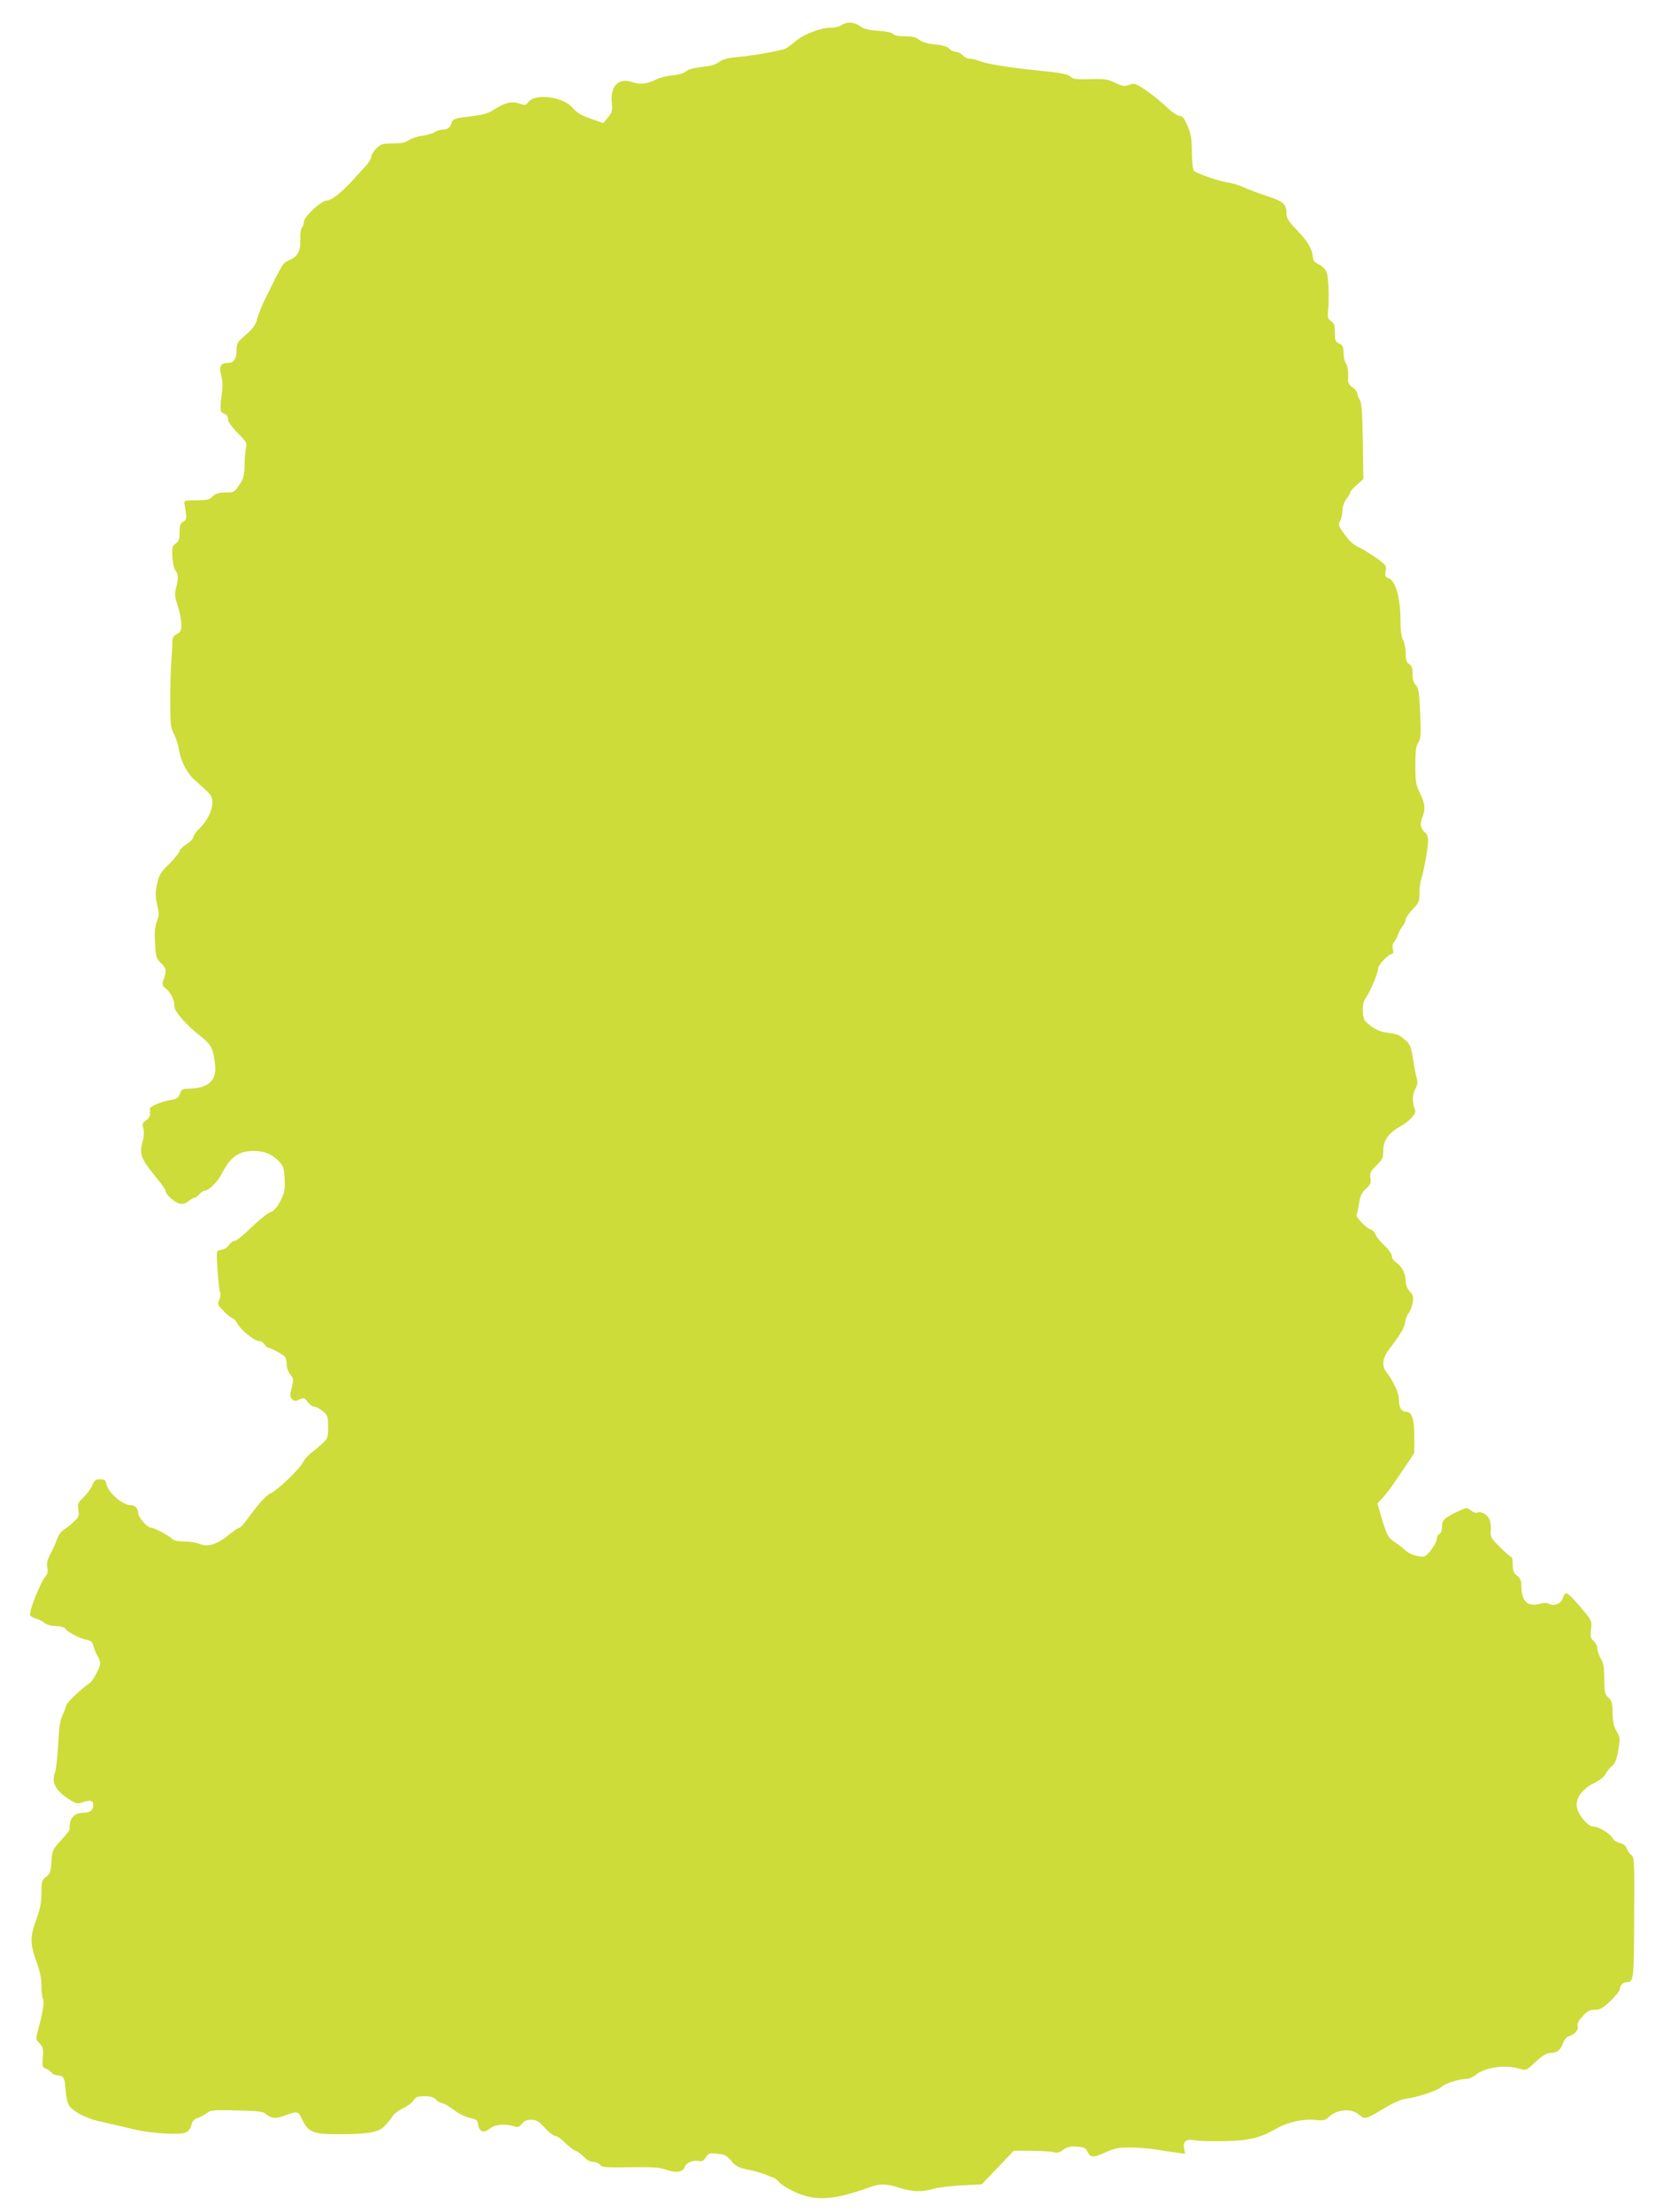 <?xml version="1.0" standalone="no"?>
<!DOCTYPE svg PUBLIC "-//W3C//DTD SVG 20010904//EN"
 "http://www.w3.org/TR/2001/REC-SVG-20010904/DTD/svg10.dtd">
<svg version="1.0" xmlns="http://www.w3.org/2000/svg"
 width="963pt" height="1280pt" viewBox="0 0 963 1280"
 preserveAspectRatio="xMidYMid meet">
<g transform="translate(0,1280) scale(0.1,-0.1)"
fill="#cddc39" stroke="none">
<path d="M4874 12655 c-10 -8 -37 -15 -60 -15 -62 0 -160 -38 -209 -80 -25
-21 -52 -41 -62 -44 -54 -15 -189 -39 -264 -45 -64 -6 -93 -13 -115 -30 -21
-15 -52 -24 -102 -29 -45 -5 -78 -14 -91 -26 -11 -10 -41 -19 -76 -22 -31 -2
-73 -13 -93 -23 -56 -27 -96 -32 -142 -16 -78 27 -127 -23 -117 -120 4 -44 2
-55 -22 -84 l-28 -33 -72 25 c-55 19 -80 34 -103 61 -55 66 -218 89 -259 35
-15 -20 -19 -20 -52 -8 -43 15 -85 5 -151 -38 -27 -18 -62 -28 -115 -34 -108
-13 -119 -16 -127 -42 -8 -27 -22 -37 -52 -37 -12 0 -33 -7 -46 -15 -12 -8
-45 -18 -72 -21 -27 -3 -61 -15 -76 -25 -20 -14 -45 -19 -93 -19 -60 0 -69 -3
-96 -29 -16 -16 -29 -38 -29 -49 0 -10 -17 -37 -38 -59 -20 -22 -49 -53 -63
-69 -62 -70 -129 -124 -154 -124 -34 0 -135 -93 -135 -124 0 -12 -5 -27 -12
-34 -6 -6 -10 -36 -9 -68 2 -67 -15 -99 -65 -120 -36 -15 -36 -15 -135 -217
-22 -43 -44 -98 -50 -123 -9 -35 -23 -54 -65 -91 -48 -41 -54 -50 -54 -85 0
-55 -15 -78 -49 -78 -43 0 -54 -19 -40 -72 9 -33 10 -65 2 -119 -11 -83 -9
-96 18 -104 11 -4 19 -16 19 -30 0 -14 20 -44 56 -80 49 -49 55 -60 49 -83 -4
-15 -8 -61 -9 -102 -1 -65 -6 -81 -31 -117 -27 -41 -31 -43 -79 -43 -38 0 -55
-5 -74 -22 -20 -20 -35 -23 -95 -23 -66 0 -72 -2 -69 -20 15 -84 14 -93 -7
-104 -17 -10 -21 -21 -21 -61 0 -39 -4 -52 -22 -65 -20 -14 -23 -22 -20 -78 2
-34 10 -69 18 -78 17 -19 18 -50 3 -102 -8 -32 -7 -50 10 -102 12 -35 21 -84
21 -108 0 -37 -4 -46 -25 -55 -16 -7 -25 -20 -26 -34 0 -13 -3 -70 -7 -128 -4
-58 -7 -166 -6 -241 0 -118 3 -141 21 -176 12 -22 25 -62 29 -89 9 -64 45
-136 90 -176 19 -18 51 -47 70 -64 27 -25 34 -40 34 -68 0 -46 -32 -110 -76
-151 -19 -18 -34 -40 -34 -49 0 -8 -18 -27 -40 -41 -22 -14 -40 -32 -40 -39 0
-8 -27 -41 -59 -74 -53 -52 -61 -66 -72 -120 -10 -49 -10 -70 1 -117 12 -49
12 -62 -2 -98 -11 -30 -14 -66 -10 -127 4 -78 7 -87 33 -112 32 -30 35 -45 17
-95 -11 -32 -10 -35 15 -56 28 -24 47 -64 47 -102 0 -28 72 -110 151 -171 62
-48 75 -73 85 -169 9 -90 -44 -135 -159 -135 -30 0 -37 -5 -45 -29 -8 -22 -18
-30 -49 -35 -56 -10 -123 -37 -124 -50 -1 -6 0 -20 0 -32 1 -13 -8 -28 -23
-37 -21 -14 -24 -21 -16 -46 5 -18 4 -45 -2 -68 -23 -85 -17 -101 84 -226 27
-32 48 -64 48 -71 0 -18 51 -64 80 -71 18 -4 34 0 52 14 14 12 30 21 36 21 5
0 17 9 27 20 10 11 24 20 31 20 22 0 74 51 96 94 51 101 100 136 188 136 60 0
106 -19 146 -61 25 -26 29 -39 32 -102 3 -63 0 -79 -25 -127 -20 -39 -36 -57
-58 -65 -16 -5 -65 -45 -109 -87 -43 -43 -86 -78 -96 -78 -10 0 -25 -11 -34
-24 -9 -14 -27 -26 -43 -28 -26 -3 -28 -6 -27 -43 2 -79 13 -195 19 -206 4 -5
1 -23 -5 -40 -12 -27 -10 -31 28 -69 22 -22 45 -40 51 -40 6 0 17 -13 25 -28
19 -37 99 -102 125 -102 12 0 26 -9 33 -20 7 -11 17 -20 23 -20 15 0 89 -41
97 -54 4 -6 8 -25 8 -42 0 -17 9 -43 21 -58 19 -24 20 -30 8 -76 -11 -44 -11
-52 2 -66 13 -13 20 -13 43 -2 26 11 30 10 48 -15 11 -15 28 -27 38 -27 10 0
32 -12 49 -26 29 -24 31 -30 31 -91 0 -61 -2 -67 -34 -97 -19 -17 -48 -42 -65
-54 -17 -13 -39 -38 -47 -55 -21 -40 -149 -162 -185 -177 -27 -11 -75 -65
-143 -159 -17 -23 -34 -41 -39 -41 -6 0 -28 -15 -51 -33 -79 -65 -131 -82
-181 -61 -19 8 -59 14 -89 14 -37 0 -60 5 -70 16 -22 21 -103 64 -122 64 -22
0 -74 61 -74 85 0 26 -18 45 -43 45 -47 0 -131 73 -141 123 -5 22 -11 27 -36
27 -26 0 -33 -6 -45 -34 -8 -19 -31 -51 -51 -70 -33 -32 -36 -39 -30 -74 5
-34 2 -42 -27 -68 -17 -17 -44 -38 -59 -47 -15 -9 -31 -33 -38 -54 -7 -21 -24
-59 -38 -85 -18 -35 -23 -55 -18 -79 5 -24 1 -38 -12 -53 -26 -28 -95 -203
-88 -221 3 -8 18 -17 33 -21 15 -4 39 -15 52 -26 15 -11 40 -18 67 -18 24 0
46 -6 51 -13 12 -20 81 -57 121 -65 30 -6 37 -13 45 -42 5 -19 15 -43 23 -54
8 -11 14 -31 14 -43 0 -22 -43 -101 -61 -113 -51 -34 -131 -110 -136 -130 -3
-14 -14 -41 -23 -60 -12 -25 -19 -73 -23 -165 -4 -71 -12 -144 -19 -162 -20
-54 2 -101 69 -146 50 -34 59 -37 86 -28 48 17 67 14 67 -12 0 -33 -18 -47
-60 -47 -43 0 -73 -27 -76 -68 -1 -15 -3 -30 -3 -34 -1 -3 -23 -30 -50 -60
-46 -50 -49 -56 -53 -120 -3 -58 -7 -70 -31 -88 -25 -20 -27 -27 -27 -94 0
-56 -7 -91 -31 -157 -36 -99 -35 -138 4 -246 18 -49 27 -92 27 -133 0 -34 4
-69 9 -78 9 -17 -2 -83 -30 -184 -12 -45 -12 -49 10 -72 20 -22 23 -32 19 -81
-4 -51 -3 -58 17 -65 11 -4 27 -15 34 -24 7 -9 24 -16 37 -16 27 0 38 -14 41
-55 7 -83 13 -108 29 -127 32 -34 96 -66 164 -82 132 -30 166 -38 225 -52 84
-19 244 -28 277 -15 18 7 30 21 36 43 6 25 16 36 39 43 17 6 40 19 51 28 18
16 37 18 170 15 121 -3 154 -6 169 -19 30 -27 58 -31 104 -14 84 31 84 31 109
-20 36 -74 62 -85 210 -85 172 0 234 11 269 49 15 16 36 42 45 56 10 15 37 35
61 46 23 10 50 30 59 44 14 21 24 25 65 25 35 0 53 -5 66 -20 10 -11 26 -20
35 -20 9 0 38 -17 65 -37 27 -22 67 -42 94 -48 38 -8 47 -14 49 -35 7 -48 32
-57 72 -25 24 20 80 26 123 14 38 -10 43 -9 60 12 13 16 29 23 53 23 29 0 43
-8 79 -47 23 -26 51 -47 61 -47 11 0 36 -18 57 -40 22 -21 48 -42 60 -46 12
-4 34 -20 48 -35 17 -18 37 -29 54 -29 15 0 33 -8 40 -17 11 -15 32 -16 174
-14 133 2 171 -1 210 -15 56 -20 97 -13 106 17 8 24 50 42 82 34 17 -4 27 1
40 21 15 24 21 26 67 21 43 -4 55 -10 81 -42 27 -31 41 -39 101 -51 38 -8 83
-21 101 -29 17 -8 35 -15 40 -15 5 0 22 -13 38 -30 15 -16 61 -43 101 -60 115
-48 217 -40 423 34 57 21 93 20 169 -4 75 -24 130 -25 198 -6 27 8 101 17 164
20 l115 6 93 97 93 98 102 -1 c56 0 114 -4 129 -8 20 -6 33 -3 55 14 23 16 41
21 79 18 42 -3 51 -7 62 -30 16 -35 34 -35 108 -1 49 22 72 27 139 26 44 0
109 -5 145 -11 36 -6 89 -14 119 -18 l54 -7 -6 31 c-8 41 11 56 60 47 21 -4
98 -7 172 -5 142 2 209 18 306 75 60 34 152 55 219 48 49 -5 60 -3 80 16 49
46 130 53 175 15 36 -30 36 -30 146 36 50 30 98 52 126 55 72 10 182 47 207
69 24 21 98 45 144 46 14 0 39 11 55 24 51 43 170 60 253 35 34 -10 39 -9 67
17 63 58 87 74 110 74 38 0 60 17 73 54 7 21 20 38 33 42 36 11 59 36 53 59
-4 14 5 32 29 58 27 30 41 37 70 37 30 0 46 9 91 51 30 29 54 59 54 68 0 22
19 41 41 41 39 0 41 18 42 376 2 316 1 347 -15 358 -9 7 -22 24 -27 38 -6 17
-20 28 -40 33 -17 4 -36 15 -41 26 -16 28 -81 69 -112 69 -36 0 -98 78 -98
125 0 49 38 96 99 126 34 16 59 36 69 54 8 16 25 37 38 47 16 13 26 37 35 89
12 68 12 74 -10 111 -16 28 -22 56 -23 106 -1 57 -4 70 -24 89 -22 20 -24 31
-24 107 0 68 -4 92 -20 118 -11 18 -20 44 -20 58 0 14 -10 34 -21 44 -18 15
-21 25 -16 67 6 47 4 52 -38 102 -101 121 -110 126 -126 78 -11 -32 -48 -47
-78 -32 -12 7 -31 7 -56 0 -69 -19 -105 16 -105 103 0 31 -6 45 -25 60 -20 15
-25 28 -25 64 0 24 -4 44 -8 44 -5 0 -35 26 -66 57 -54 54 -57 60 -53 98 2 22
-2 52 -10 67 -13 27 -52 46 -71 34 -5 -3 -21 3 -34 13 -24 19 -25 19 -80 -7
-76 -37 -88 -49 -88 -89 0 -21 -6 -36 -15 -39 -8 -4 -15 -17 -15 -29 0 -21
-37 -77 -65 -98 -19 -14 -89 5 -115 30 -14 13 -41 35 -60 47 -41 25 -50 43
-81 148 l-23 78 30 32 c32 35 49 59 131 181 l53 79 0 87 c0 109 -13 151 -46
151 -28 0 -45 28 -43 72 1 33 -31 105 -70 154 -31 39 -27 83 12 134 73 98 89
125 94 159 3 20 12 44 21 53 8 10 18 36 22 58 7 36 4 45 -16 67 -16 17 -24 38
-24 60 0 43 -22 85 -54 107 -15 9 -26 26 -26 37 0 12 -19 39 -44 63 -24 22
-47 51 -51 63 -3 12 -16 25 -28 29 -26 7 -89 73 -81 85 3 5 9 34 14 66 7 44
16 63 41 85 26 25 30 34 25 61 -5 29 -1 38 34 72 35 34 40 45 40 83 0 61 29
104 94 141 62 35 100 77 90 100 -17 38 -16 86 1 118 15 27 16 40 7 71 -5 20
-15 71 -21 112 -10 64 -16 78 -44 102 -36 31 -44 34 -110 43 -31 4 -62 17 -90
39 -38 29 -42 36 -45 81 -2 38 3 59 20 85 29 46 68 140 68 165 0 21 62 85 81
85 7 0 9 10 5 26 -5 17 -2 32 7 43 8 9 18 27 22 41 4 14 16 36 26 49 11 13 19
31 19 40 0 9 18 36 40 59 37 38 40 46 40 96 0 30 5 67 11 83 13 35 39 178 39
219 0 17 -7 38 -16 45 -27 22 -33 51 -18 88 20 48 17 79 -13 141 -24 49 -27
66 -27 161 0 83 4 112 17 132 15 23 16 44 11 172 -6 123 -10 147 -26 161 -12
12 -18 31 -18 63 0 35 -5 49 -20 59 -16 9 -20 23 -20 61 0 27 -7 62 -15 77
-10 19 -15 58 -15 111 0 135 -29 235 -71 248 -17 6 -20 12 -15 40 6 31 3 35
-51 74 -32 23 -76 50 -98 61 -42 19 -63 40 -104 99 -20 29 -22 36 -10 57 7 14
13 42 13 62 1 23 10 49 24 66 12 16 22 33 22 39 0 5 17 24 38 42 l37 33 -3
218 c-3 167 -7 224 -18 241 -8 12 -14 29 -14 37 0 8 -12 23 -27 34 -25 18 -28
26 -26 69 1 28 -4 57 -13 70 -8 12 -14 41 -14 63 0 33 -4 42 -25 52 -22 10
-25 17 -25 63 0 43 -4 55 -22 67 -18 12 -21 22 -18 54 8 81 3 202 -8 230 -7
16 -27 36 -45 44 -24 11 -33 22 -35 45 -4 47 -32 92 -94 156 -44 45 -58 67
-58 89 0 59 -15 73 -108 104 -48 15 -109 38 -137 51 -27 13 -72 26 -100 30
-48 7 -168 49 -191 66 -6 5 -11 50 -12 107 -1 82 -5 109 -26 156 -19 43 -30
56 -46 56 -12 0 -46 23 -78 54 -55 52 -142 116 -176 129 -9 4 -27 1 -41 -5
-21 -9 -34 -7 -77 13 -45 21 -64 24 -146 21 -80 -2 -98 0 -114 15 -15 14 -57
22 -186 35 -178 18 -300 38 -345 57 -16 6 -39 11 -51 11 -13 0 -31 9 -41 20
-10 11 -28 20 -40 20 -12 0 -29 8 -39 19 -11 12 -37 20 -82 24 -43 4 -74 13
-91 27 -19 15 -41 20 -83 20 -37 0 -62 5 -69 14 -7 8 -40 15 -87 18 -56 4 -83
11 -104 27 -34 24 -78 27 -106 6z"/>
</g>
</svg>
